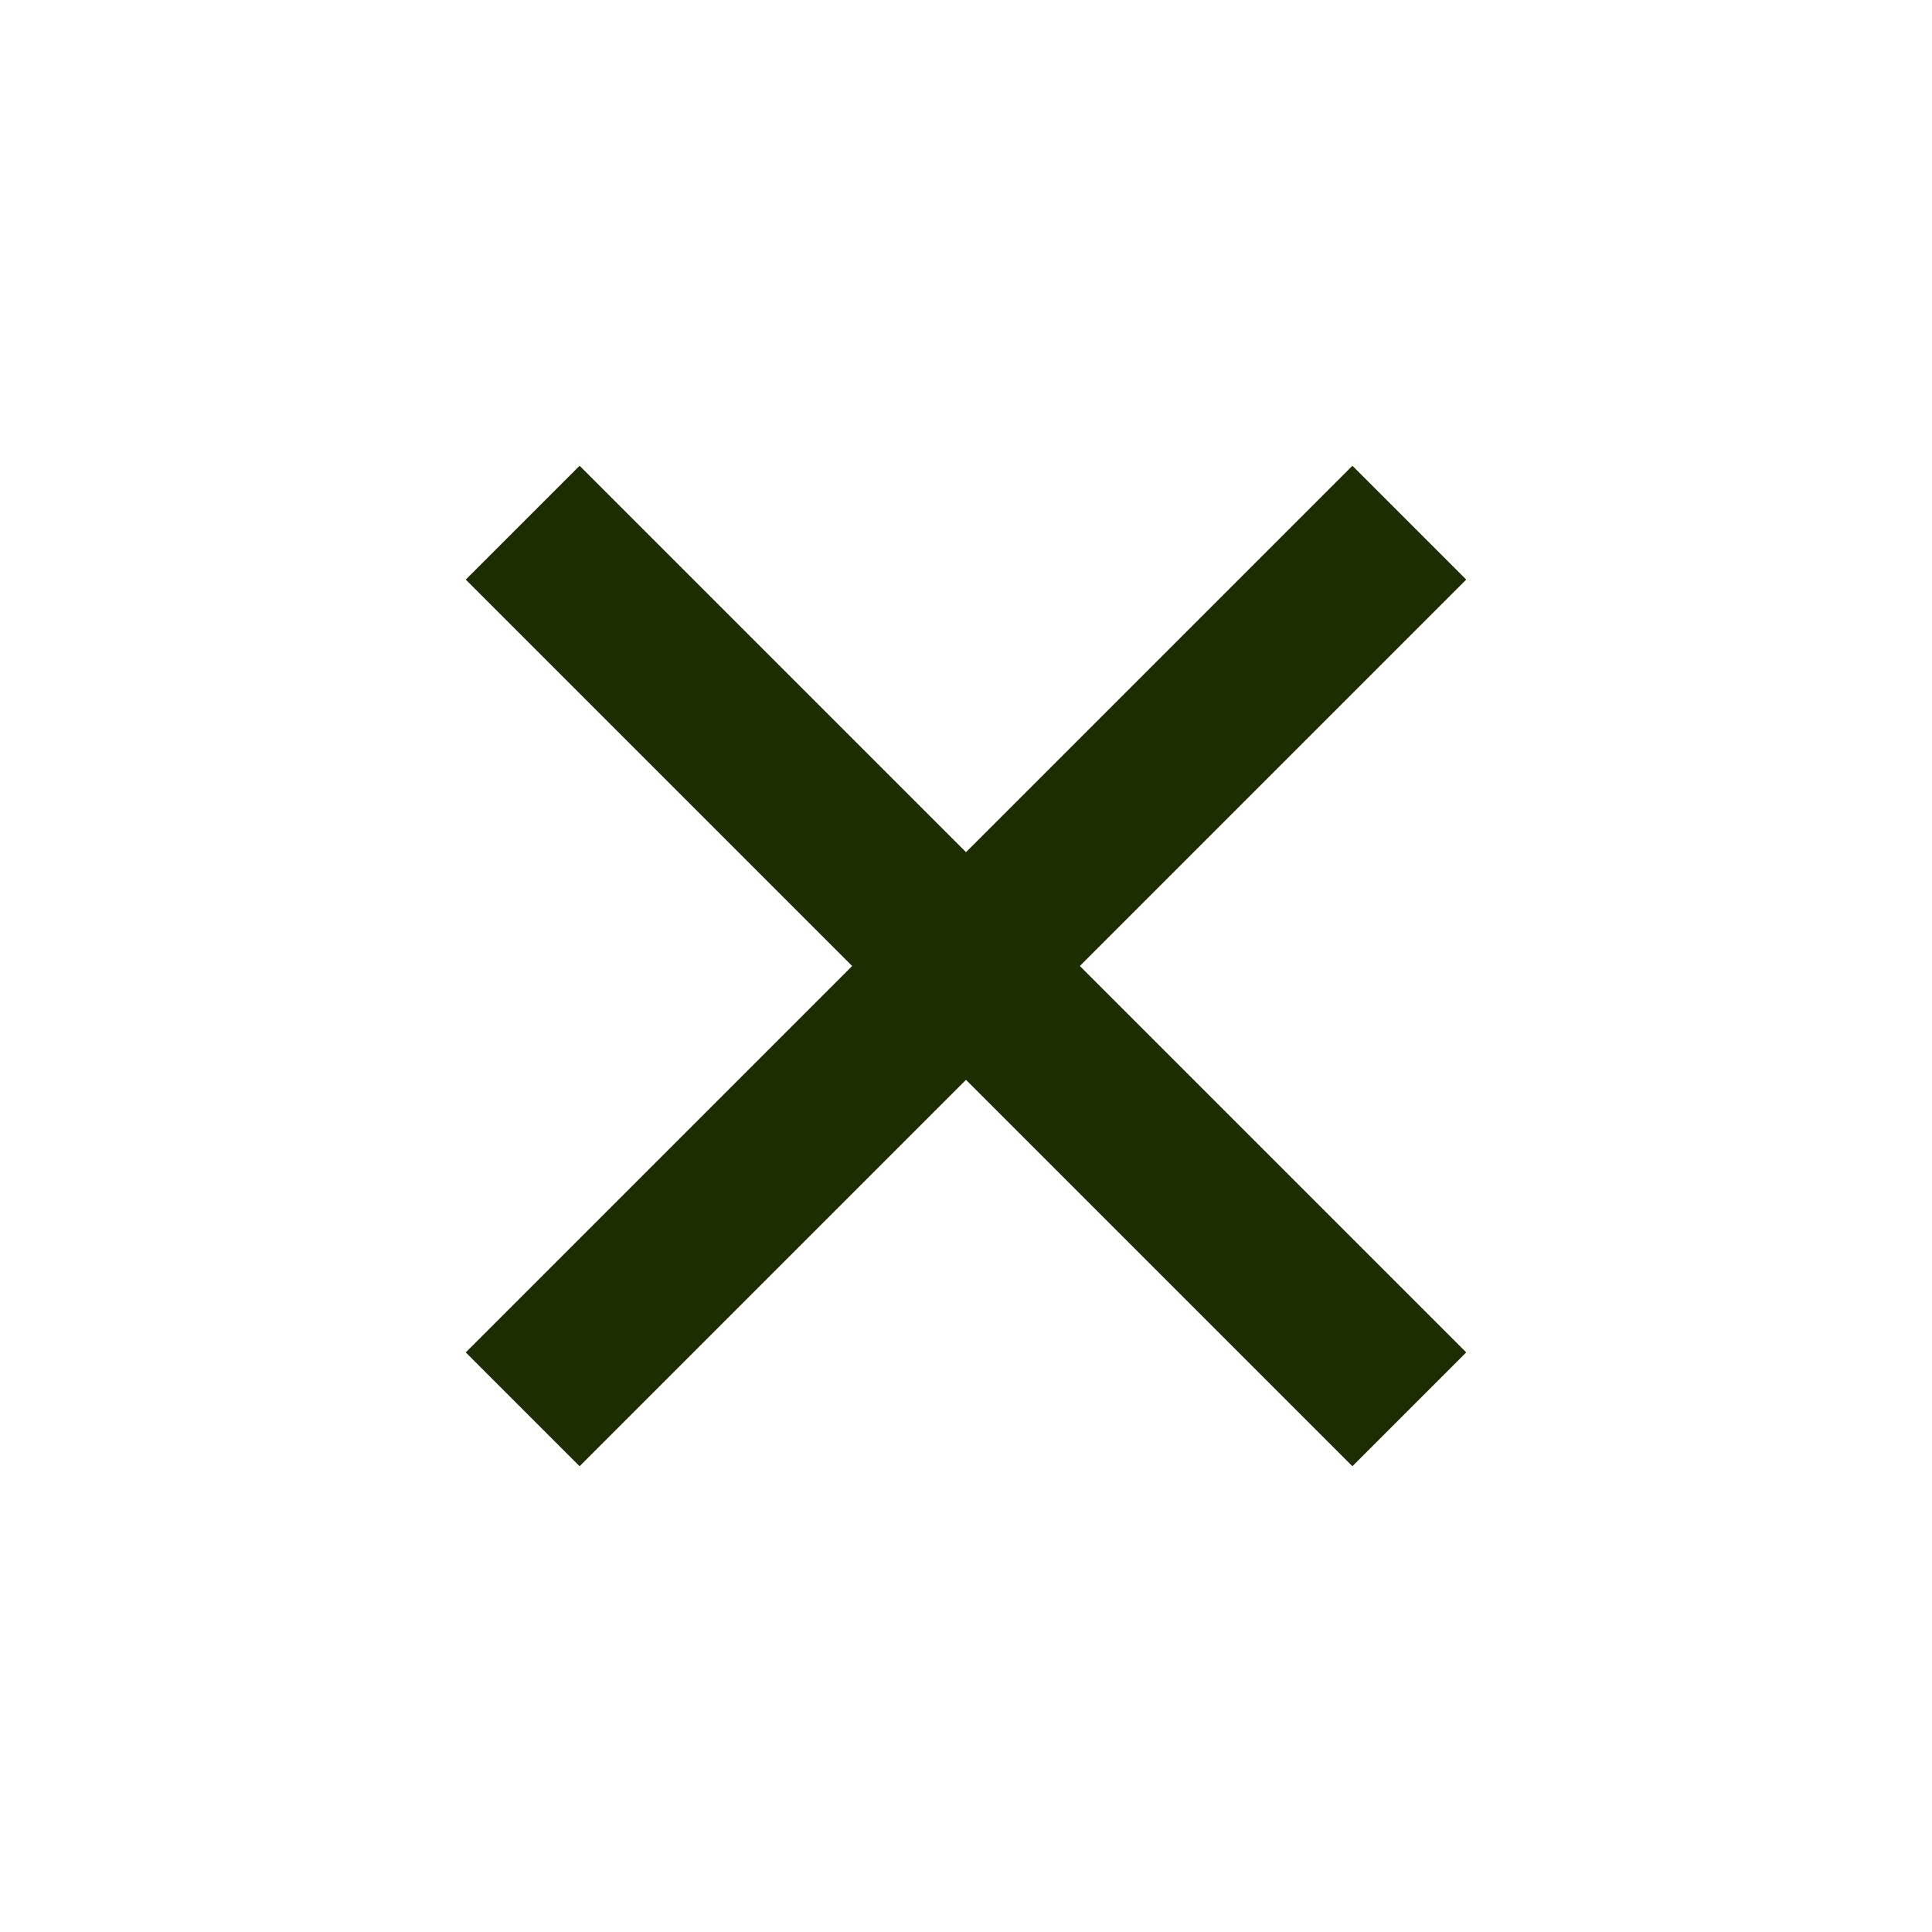 <svg style="cursor: pointer;" width="24" height="24" viewBox="0 0 24 24" fill="none" xmlns="http://www.w3.org/2000/svg">
                        <path d="M16.8 7.2L7.2 16.8" stroke="#1C2D00" stroke-width="2" stroke-linecap="square" stroke-linejoin="round" />
                        <path d="M7.2 7.2L16.8 16.8" stroke="#1C2D00" stroke-width="2" stroke-linecap="square" stroke-linejoin="round" />
                    </svg>
